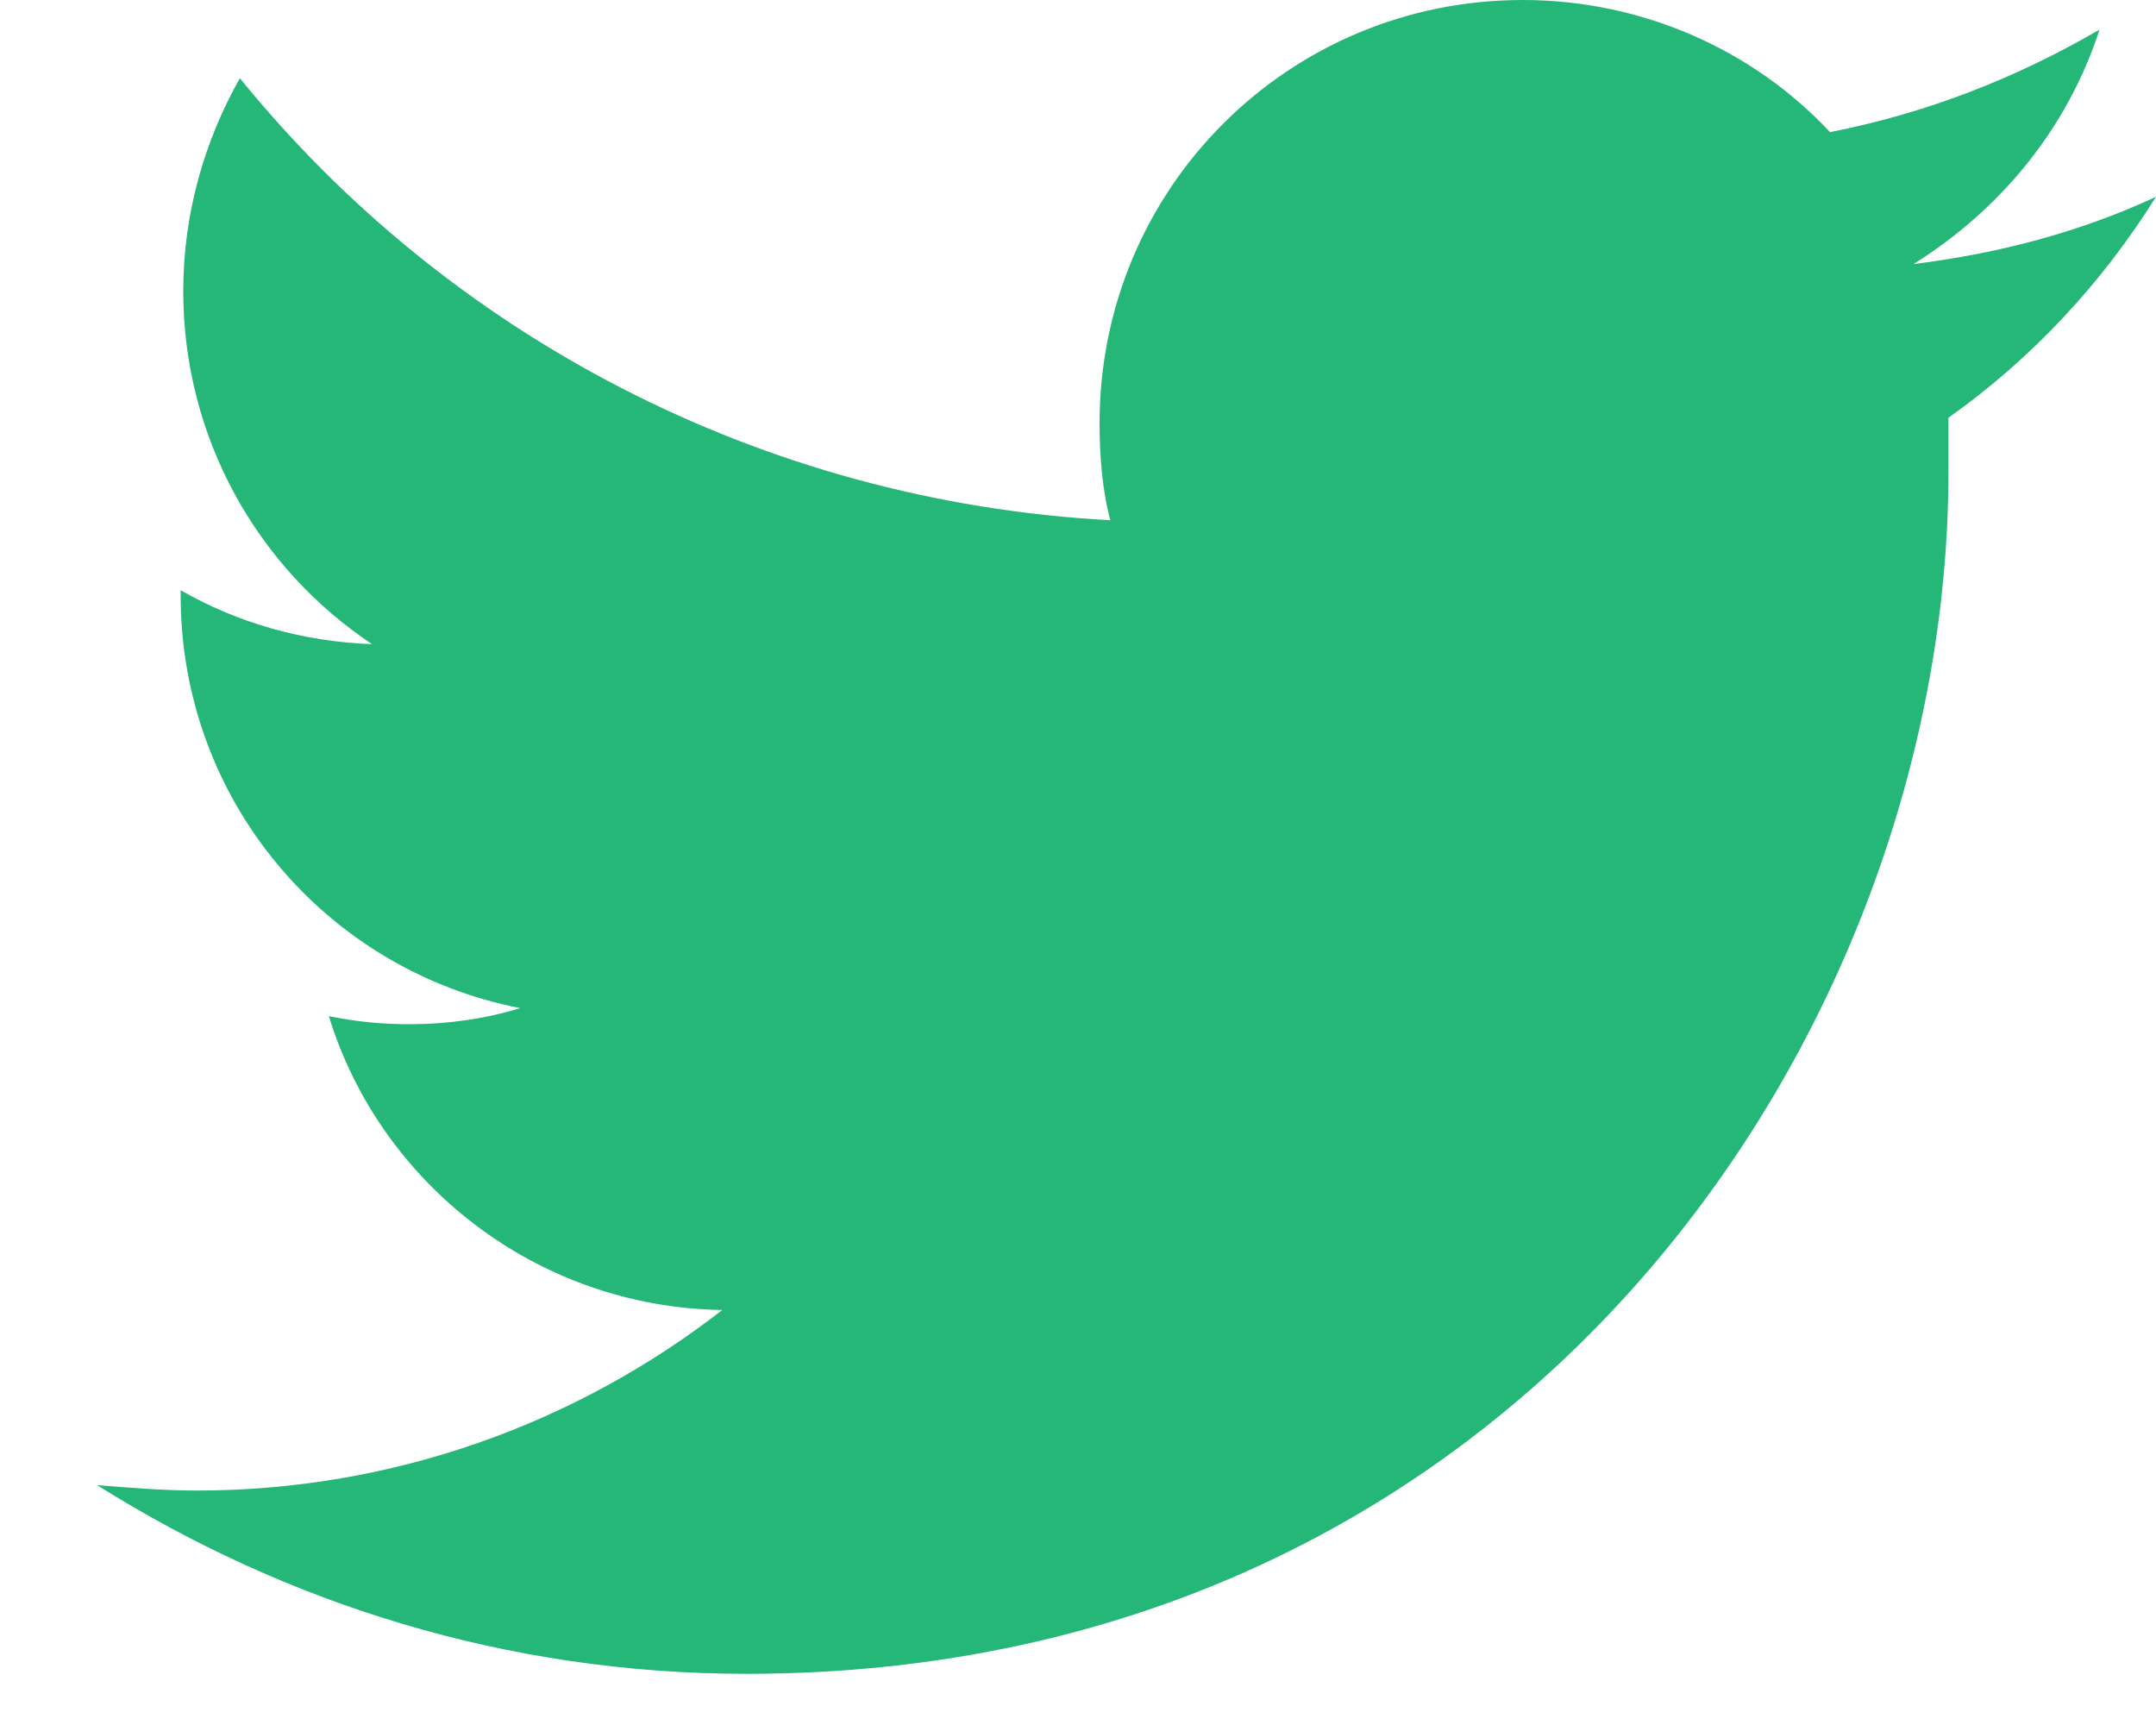 <svg width="15" height="12" viewBox="0 0 15 12" fill="none" xmlns="http://www.w3.org/2000/svg">
<path d="M13.556 2.906C13.556 3.038 13.556 3.169 13.556 3.281C13.556 7.162 10.594 11.644 5.194 11.644C3.525 11.644 1.988 11.156 0.675 10.331C0.9 10.35 1.144 10.369 1.369 10.369C2.738 10.369 4.013 9.9 5.025 9.113C3.732 9.094 2.644 8.231 2.288 7.069C2.475 7.106 2.644 7.125 2.85 7.125C3.113 7.125 3.375 7.088 3.619 7.013C2.269 6.75 1.257 5.569 1.257 4.144C1.257 4.125 1.257 4.125 1.257 4.106C1.65 4.331 2.1 4.463 2.588 4.481C1.8 3.956 1.275 3.056 1.275 2.025C1.275 1.481 1.425 0.975 1.669 0.544C3.113 2.325 5.288 3.487 7.725 3.619C7.669 3.413 7.65 3.169 7.65 2.944C7.65 1.312 8.963 0 10.594 0C11.438 0 12.207 0.356 12.732 0.919C13.406 0.787 14.025 0.544 14.607 0.206C14.382 0.9 13.913 1.462 13.313 1.837C13.913 1.762 14.475 1.613 15 1.369C14.625 1.969 14.138 2.494 13.556 2.906Z" fill="#25B778"/>
</svg>
